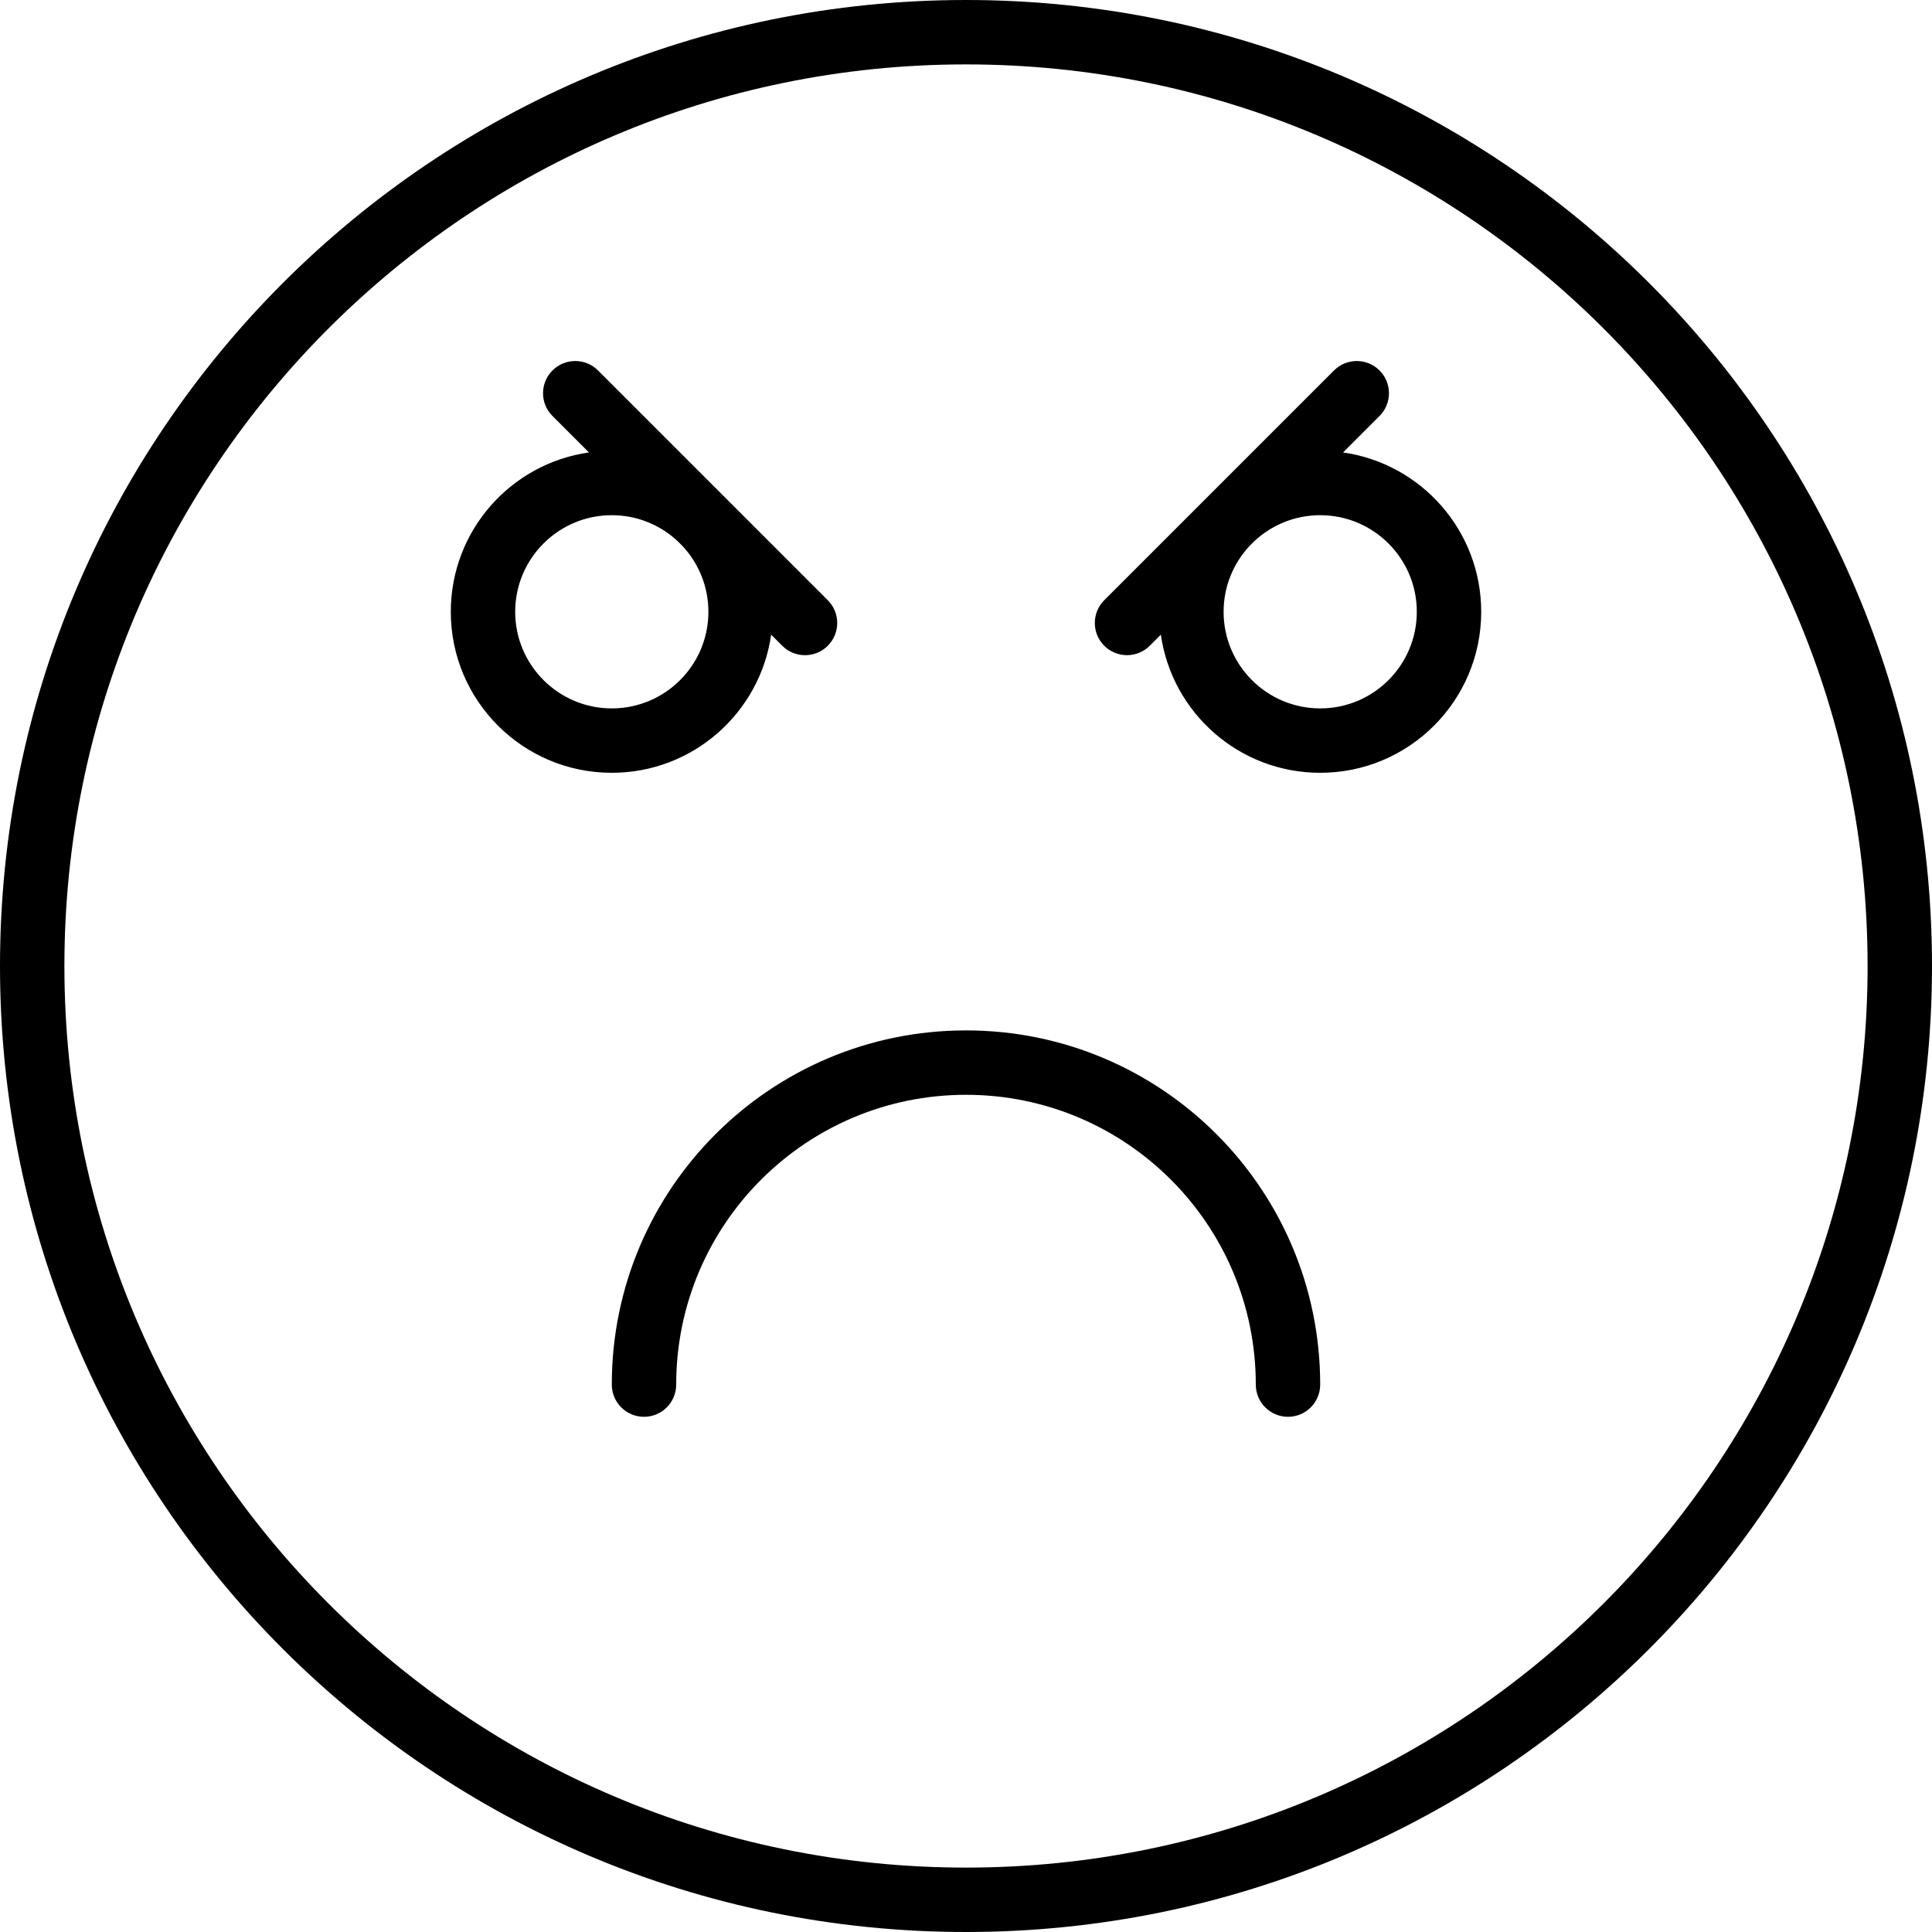 <?xml version="1.0" encoding="iso-8859-1"?>
<!-- Uploaded to: SVG Repo, www.svgrepo.com, Generator: SVG Repo Mixer Tools -->
<svg fill="#000000" height="800px" width="800px" version="1.1" id="Layer_1" xmlns="http://www.w3.org/2000/svg" xmlns:xlink="http://www.w3.org/1999/xlink" 
	 viewBox="0 0 512 512" xml:space="preserve">
<g>
	<g>
		<g>
			<path d="M256,273.067c-51.842,0-93.867,42.024-93.867,93.867c0,4.713,3.82,8.533,8.533,8.533s8.533-3.82,8.533-8.533
				c0-42.417,34.383-76.8,76.8-76.8c42.417,0,76.8,34.383,76.8,76.8c0,4.713,3.821,8.533,8.533,8.533s8.533-3.82,8.533-8.533
				C349.867,315.091,307.842,273.067,256,273.067z"/>
			<path d="M256,0C114.617,0,0,114.617,0,256s114.617,256,256,256s256-114.617,256-256S397.383,0,256,0z M256,494.933
				C124.043,494.933,17.067,387.957,17.067,256S124.043,17.067,256,17.067S494.933,124.043,494.933,256S387.957,494.933,256,494.933
				z"/>
			<path d="M355.927,119.903l9.66-9.66c3.332-3.332,3.332-8.735,0-12.068c-3.332-3.333-8.735-3.333-12.068,0l-33.117,33.117
				c-0.469,0.449-0.928,0.907-1.377,1.377l-26.392,26.392c-3.332,3.332-3.332,8.735,0,12.068c3.332,3.332,8.735,3.332,12.068,0
				l2.935-2.935c2.944,20.692,20.726,36.606,42.231,36.606c23.563,0,42.667-19.104,42.667-42.667
				C392.533,140.629,376.619,122.847,355.927,119.903z M349.867,187.733c-14.137,0-25.6-11.463-25.6-25.6
				c0-6.718,2.592-12.828,6.825-17.395l1.38-1.38c4.567-4.234,10.677-6.825,17.395-6.825c14.137,0,25.6,11.463,25.6,25.6
				C375.467,176.271,364.004,187.733,349.867,187.733z"/>
			<path d="M204.364,168.194l2.941,2.941c3.332,3.333,8.735,3.333,12.068,0c3.332-3.332,3.332-8.735,0-12.068l-26.398-26.398
				c-0.449-0.47-0.908-0.929-1.378-1.378l-33.118-33.118c-3.332-3.332-8.735-3.332-12.068,0c-3.332,3.332-3.332,8.735,0,12.068
				l9.661,9.661c-20.692,2.944-36.606,20.726-36.606,42.231c0,23.563,19.104,42.667,42.667,42.667
				C183.638,204.8,201.42,188.885,204.364,168.194z M136.533,162.133c0-14.137,11.463-25.6,25.6-25.6
				c6.718,0,12.83,2.592,17.397,6.827l1.377,1.377c4.234,4.567,6.827,10.678,6.827,17.397c0,14.137-11.463,25.6-25.6,25.6
				C147.996,187.733,136.533,176.271,136.533,162.133z"/>
		</g>
	</g>
</g>
</svg>